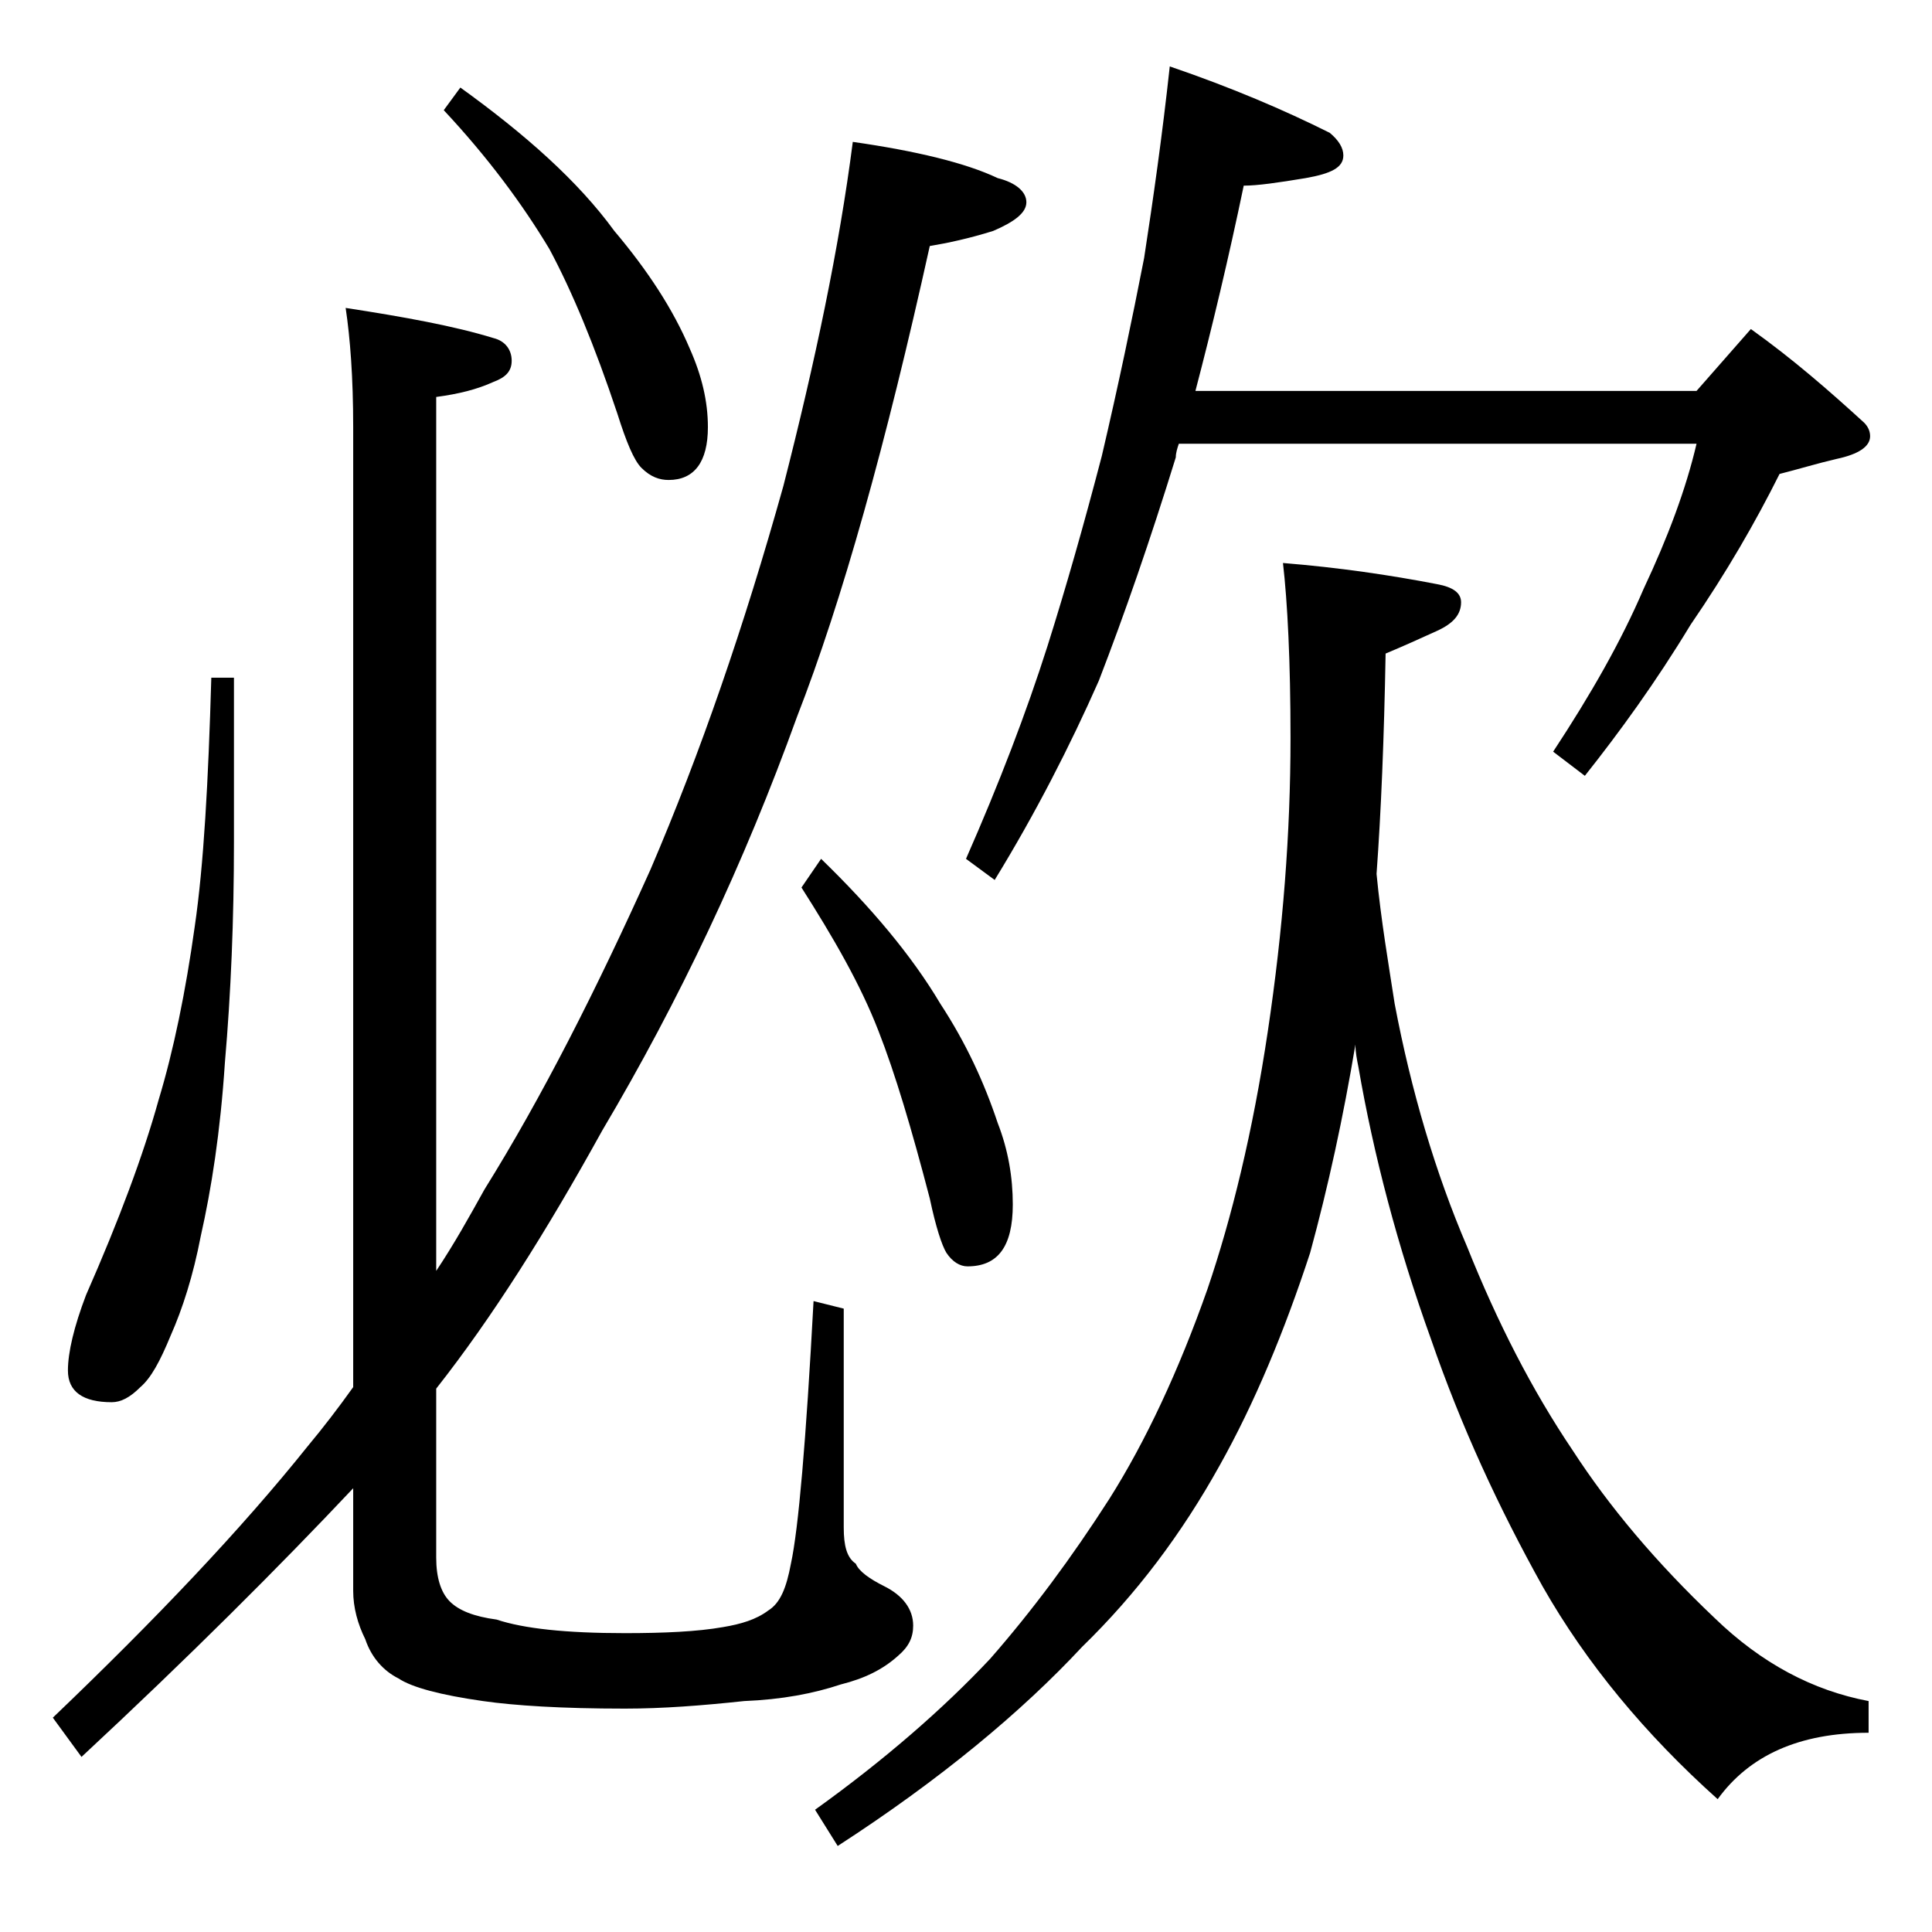 <?xml version="1.0" encoding="utf-8"?>
<!-- Generator: Adobe Illustrator 18.0.0, SVG Export Plug-In . SVG Version: 6.00 Build 0)  -->
<!DOCTYPE svg PUBLIC "-//W3C//DTD SVG 1.1//EN" "http://www.w3.org/Graphics/SVG/1.1/DTD/svg11.dtd">
<svg version="1.1" id="Layer_1" xmlns="http://www.w3.org/2000/svg" xmlns:xlink="http://www.w3.org/1999/xlink" x="0px" y="0px"
	 viewBox="0 0 128 128" enable-background="new 0 0 128 128" xml:space="preserve">
<path d="M22.9,20.4c3.9,0.6,7.2,1.2,9.8,2c0.8,0.2,1.2,0.8,1.2,1.5c0,0.7-0.4,1.1-1.2,1.4c-1.1,0.5-2.3,0.8-3.8,1v57.9
	c1.2-1.8,2.2-3.6,3.2-5.4c3.8-6.1,7.4-13.2,11-21.2c3.3-7.7,6.2-16.1,8.8-25.4C54,24,55.6,16.4,56.5,9.4c4.2,0.6,7.5,1.4,9.6,2.4
	c1.2,0.3,1.9,0.9,1.9,1.6c0,0.7-0.8,1.3-2.2,1.9c-1.6,0.5-3,0.8-4.2,1c-2.9,13.1-5.8,23.5-8.8,31.2c-3.5,9.7-7.8,18.8-12.9,27.4
	c-3.7,6.7-7.3,12.4-11,17.1v11.2c0,1.3,0.3,2.3,0.9,2.9c0.6,0.6,1.6,1,3.1,1.2c1.8,0.6,4.6,0.9,8.5,0.9c2.6,0,4.8-0.1,6.5-0.4
	c1.2-0.2,2.2-0.5,3-1.1c0.8-0.5,1.2-1.5,1.5-3.1c0.5-2.3,1-8.1,1.5-17.4l2,0.5v14.5c0,1.2,0.2,2,0.8,2.4c0.2,0.5,0.9,1,1.9,1.5
	c1.2,0.6,1.9,1.5,1.9,2.6c0,0.8-0.3,1.4-1,2c-1,0.9-2.2,1.5-3.8,1.9c-1.8,0.6-3.9,1-6.4,1.1c-2.8,0.3-5.4,0.5-7.9,0.5
	c-4.2,0-7.3-0.2-9.4-0.5c-2.8-0.4-4.7-0.9-5.6-1.5c-1-0.5-1.8-1.4-2.2-2.6c-0.5-1-0.8-2.1-0.8-3.2v-6.8c-4.9,5.2-10.9,11.2-18,17.8
	l-1.9-2.6c6.8-6.5,12.5-12.5,16.9-18c1-1.2,2-2.5,3-3.9V28.3C23.4,25,23.2,22.4,22.9,20.4z M14,44.9h1.5v10.9c0,5.1-0.2,10-0.6,14.6
	c-0.3,4.6-0.9,8.4-1.6,11.5c-0.5,2.6-1.2,4.8-2,6.6c-0.7,1.7-1.3,2.8-2,3.4c-0.7,0.7-1.3,1-1.9,1c-1.9,0-2.9-0.7-2.9-2.1
	c0-1.2,0.4-2.9,1.2-5c2.2-5,3.8-9.3,4.8-12.9c1-3.3,1.8-7.2,2.4-11.5C13.5,57.3,13.8,51.8,14,44.9z M30.5,5.8
	c4.3,3.1,7.8,6.2,10.2,9.5c2.2,2.6,3.9,5.2,5,7.8c0.8,1.8,1.2,3.5,1.2,5.2c0,2.3-0.9,3.5-2.6,3.5c-0.6,0-1.2-0.2-1.8-0.8
	c-0.5-0.5-1-1.7-1.6-3.6c-1.5-4.5-3-8.1-4.5-10.9c-1.8-3-4.1-6.1-7-9.2L30.5,5.8z M54.4,56.9c3.3,3.2,6,6.4,7.9,9.6
	c1.7,2.6,2.9,5.2,3.8,7.9c0.7,1.8,1,3.6,1,5.4c0,2.8-1,4.1-3,4.1c-0.5,0-1-0.3-1.4-0.9c-0.3-0.5-0.7-1.7-1.1-3.6
	c-1.2-4.6-2.3-8.3-3.4-11.1c-1.2-3.1-3-6.2-5.1-9.5L54.4,56.9z M85,37.3c3.7,0.3,7.1,0.8,10.2,1.4c1.1,0.2,1.6,0.6,1.6,1.2
	c0,0.8-0.5,1.4-1.6,1.9c-1.1,0.5-2.2,1-3.4,1.5c-0.1,5.6-0.3,10.5-0.6,14.6c0.3,3.1,0.8,6,1.2,8.6c1.1,5.8,2.7,11.2,4.8,16.1
	c2,5,4.3,9.5,7,13.5c2.4,3.7,5.5,7.4,9.4,11.1c3.1,3,6.5,4.8,10.2,5.5v2.1c-4.6,0-7.9,1.5-10,4.4c-4.8-4.3-8.7-9-11.6-14.1
	c-2.9-5.2-5.4-10.6-7.4-16.4C92.6,82.6,91,76.5,90,70.7c-0.1-0.5-0.2-1-0.2-1.5c-0.8,4.8-1.8,9.4-3,13.8c-1.7,5.2-3.7,10-6,14.1
	c-2.5,4.5-5.5,8.5-9.1,12c-4,4.3-9.4,8.8-16.2,13.2l-1.5-2.4c4.6-3.3,8.5-6.7,11.6-10c2.8-3.2,5.4-6.7,7.9-10.6
	c2.4-3.8,4.6-8.5,6.5-13.9C81.6,80.7,83,75,84,68.3c1-6.7,1.5-13.1,1.5-19.4C85.5,43.8,85.3,39.9,85,37.3z M77.5,4.4
	c4.1,1.4,7.6,2.9,10.6,4.4c0.6,0.5,0.9,1,0.9,1.5c0,0.8-0.8,1.2-2.5,1.5c-1.8,0.3-3.2,0.5-4.1,0.5c-1,4.8-2.1,9.4-3.2,13.6h33.2
	l3.6-4.1c2.8,2,5.2,4.1,7.5,6.2c0.2,0.2,0.4,0.5,0.4,0.9c0,0.7-0.8,1.2-2.2,1.5c-1.3,0.3-2.6,0.7-3.8,1c-1.6,3.2-3.5,6.5-5.9,10
	c-2.3,3.8-4.7,7.1-7,10l-2.1-1.6c2.5-3.8,4.5-7.3,6-10.8c1.6-3.4,2.8-6.6,3.5-9.6H78.1c-0.1,0.3-0.2,0.6-0.2,0.9
	c-1.7,5.5-3.4,10.4-5.1,14.8c-1.9,4.3-4.2,8.8-6.9,13.2L64,56.9c2.2-5,4-9.7,5.4-14.1c1.2-3.8,2.4-8,3.6-12.6c1.1-4.7,2-9,2.8-13.1
	C76.4,13.2,77,9,77.5,4.4z"/>
</svg>
